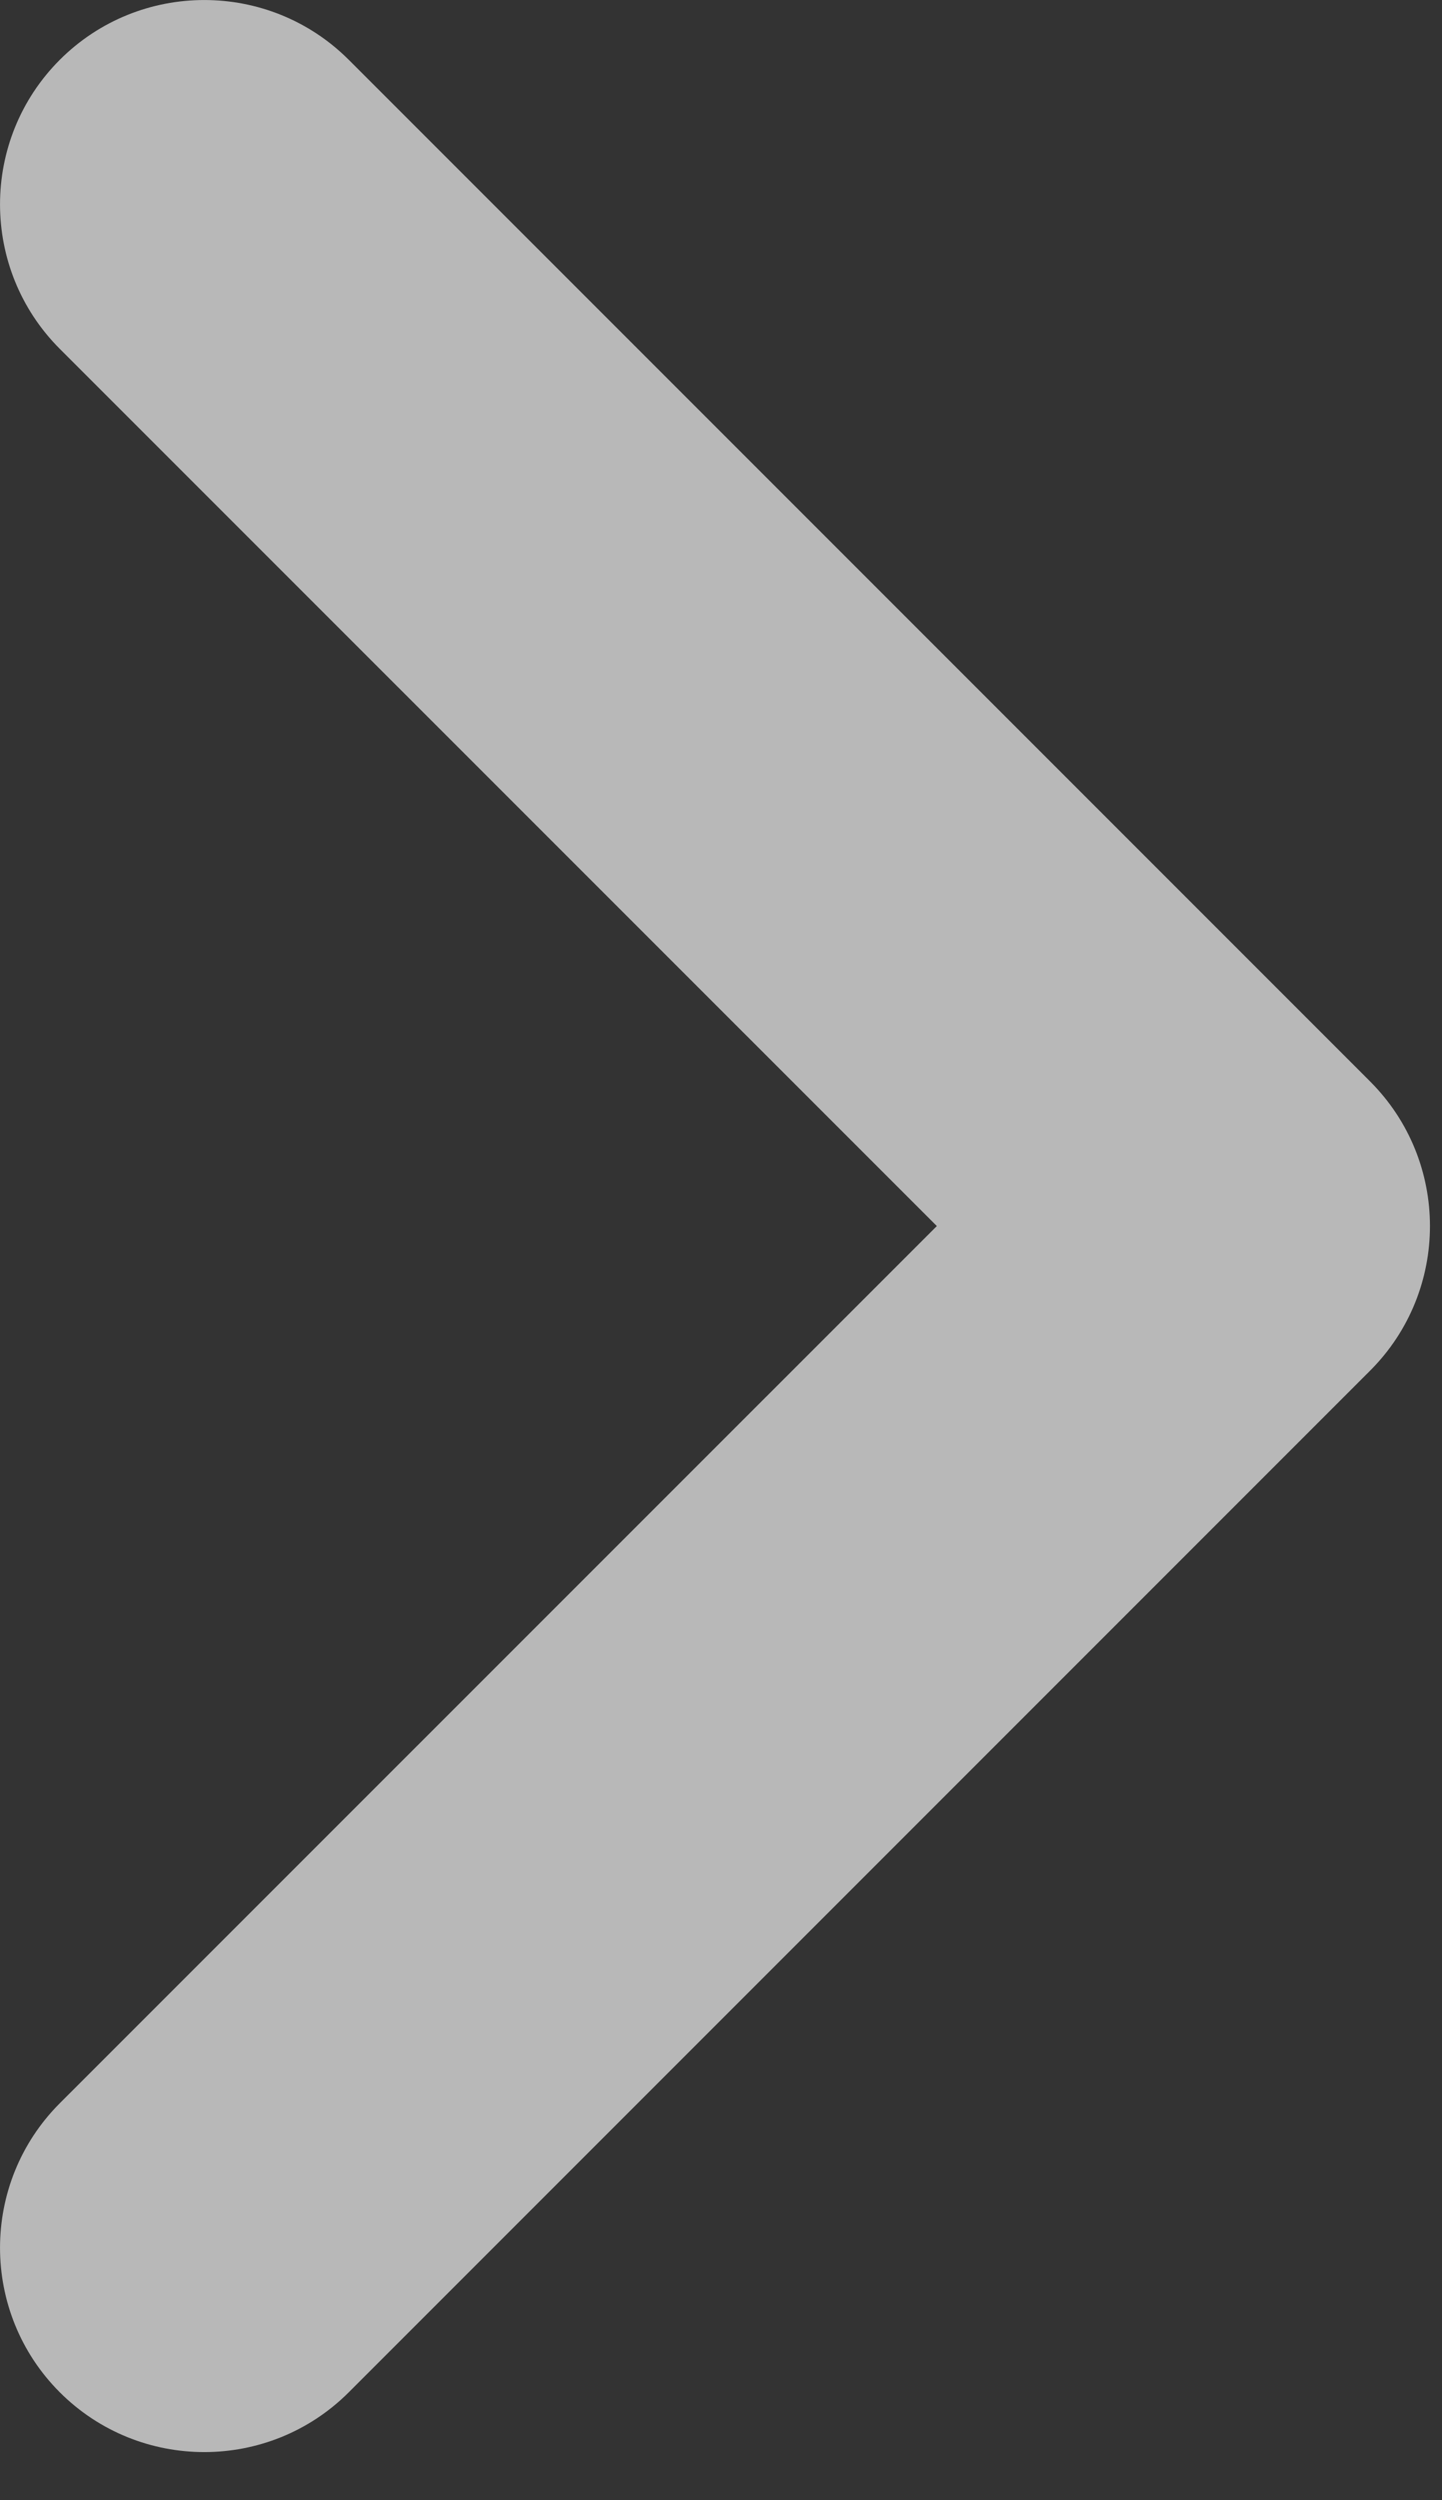 <?xml version="1.0" encoding="UTF-8"?> <svg xmlns="http://www.w3.org/2000/svg" width="15" height="26" viewBox="0 0 15 26" fill="none"><rect x="0" y="0" width="15" height="26" fill="#333333" stroke="none"/> <path d="M3.628 0.622C2.798 -0.207 1.452 -0.207 0.622 0.622C-0.207 1.452 -0.207 2.798 0.622 3.628L9.745 12.75L0.622 21.872C-0.207 22.702 -0.207 24.048 0.622 24.878C1.452 25.707 2.798 25.707 3.628 24.878L14.253 14.253C15.082 13.423 15.082 12.077 14.253 11.247L3.628 0.622Z" fill="white" fill-opacity="0.65"></path> </svg> 
